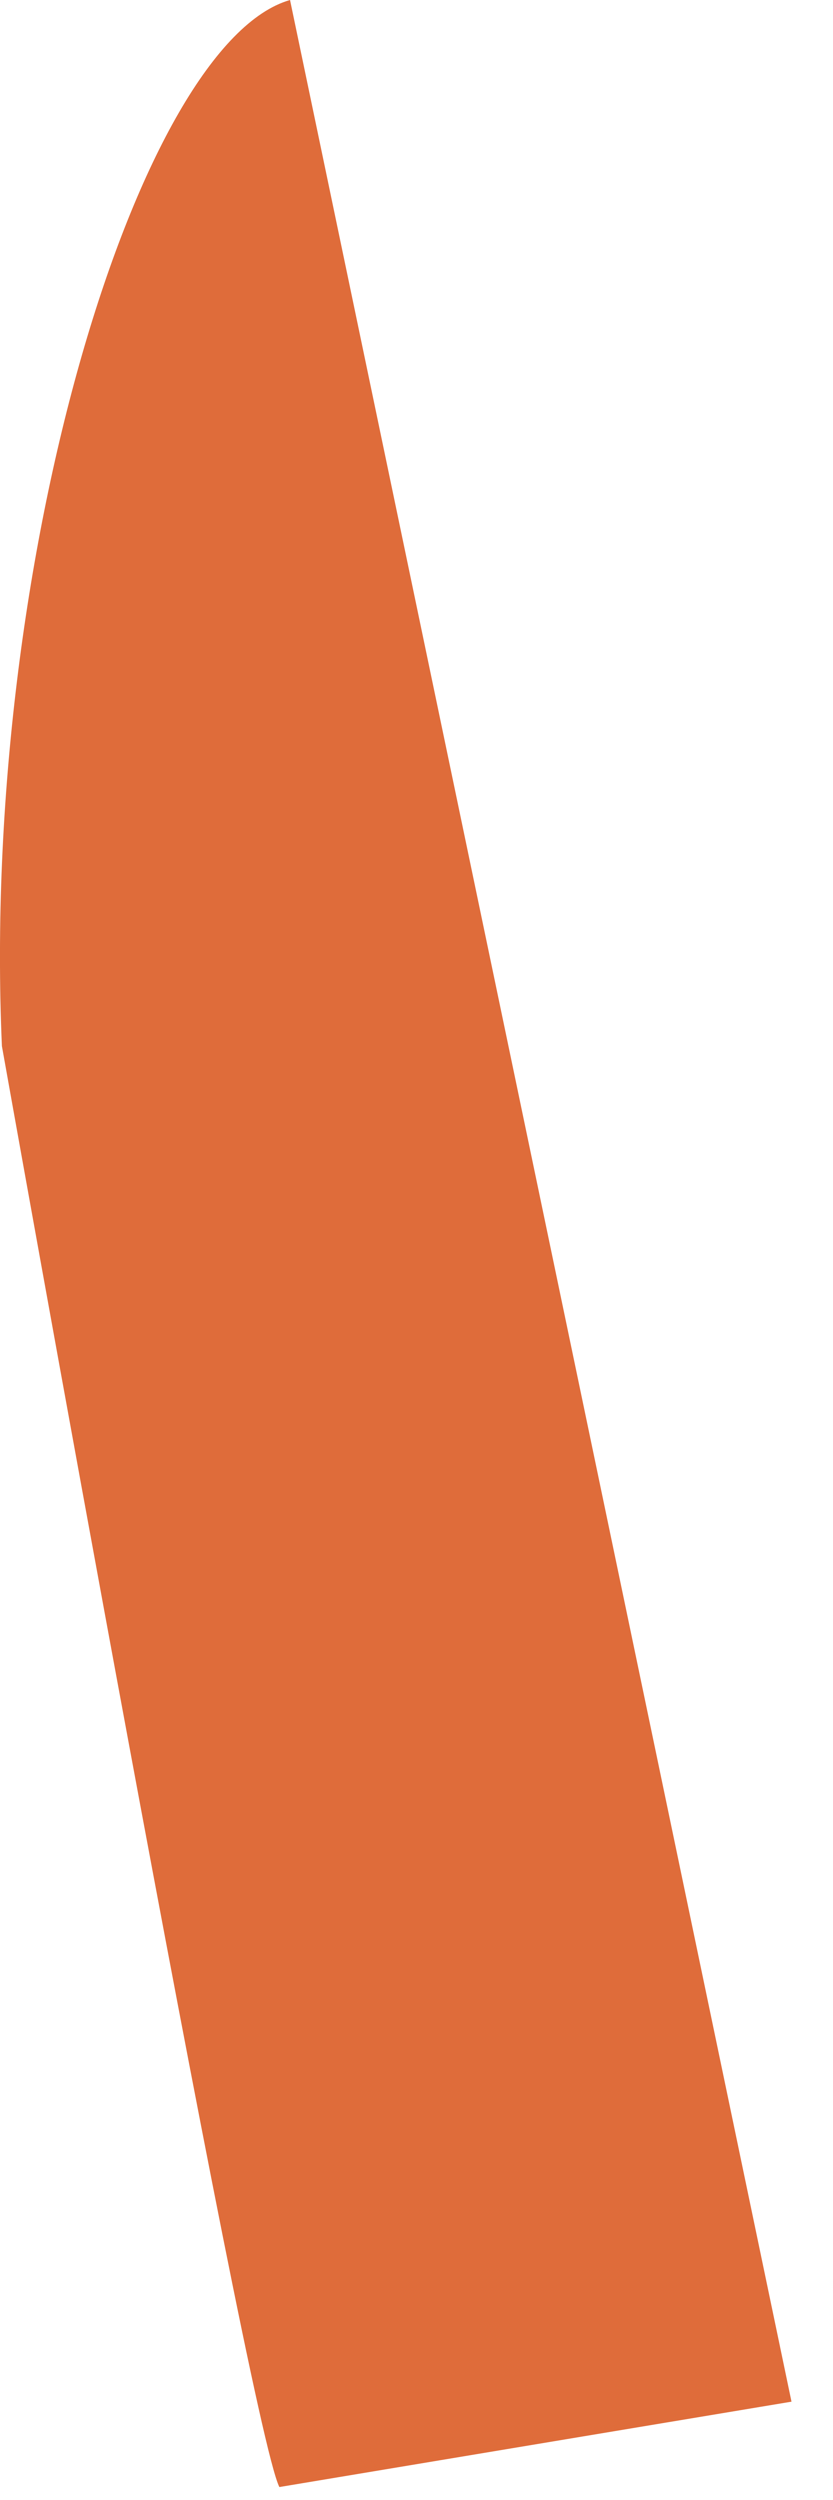 <?xml version="1.0" encoding="utf-8"?>
<svg xmlns="http://www.w3.org/2000/svg" fill="none" height="100%" overflow="visible" preserveAspectRatio="none" style="display: block;" viewBox="0 0 11 33" width="100%">
<path d="M10.452 31.702L3.83 0C1.857 0.564 -0.256 7.327 0.025 13.808C0.025 13.808 3.266 31.983 3.689 32.829L10.452 31.702Z" fill="#DF6C3A" id="Vector"/>
</svg>